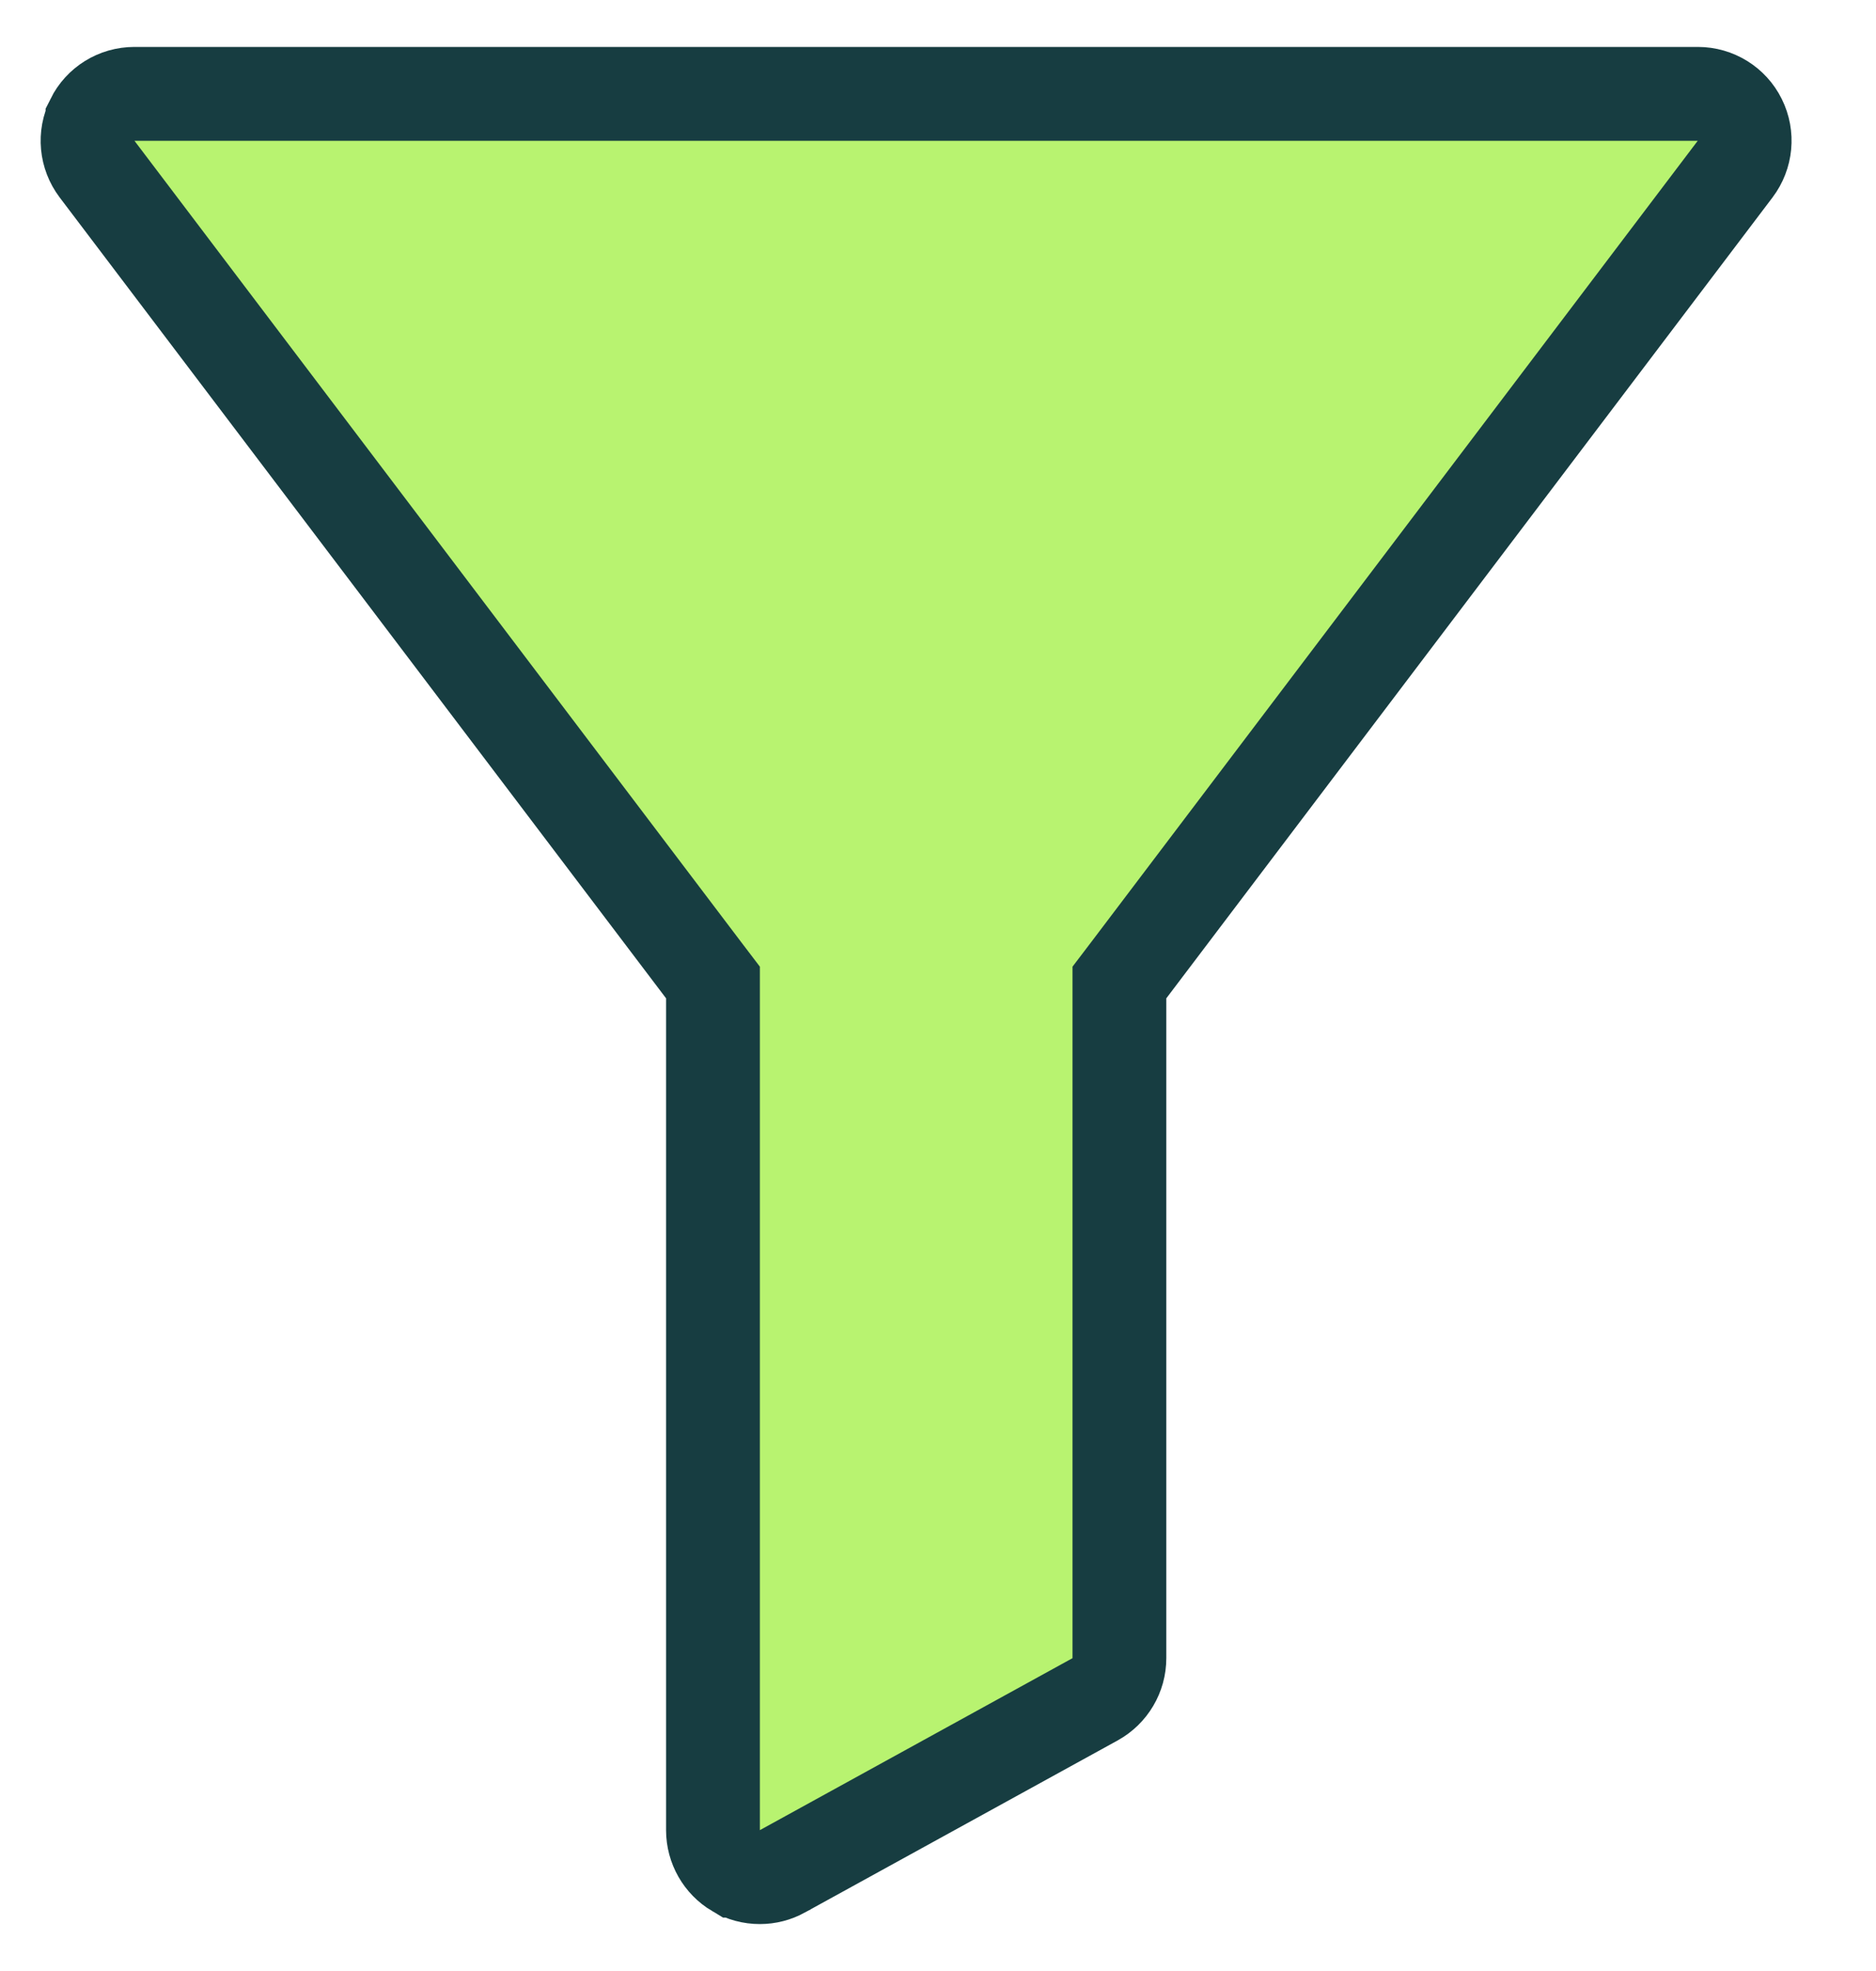 <svg width="20" height="21" viewBox="0 0 20 21" fill="none" xmlns="http://www.w3.org/2000/svg">
<path d="M0.986 1.278L0.986 1.276C1.07 1.107 1.242 1 1.433 1H18.099H18.101C18.291 1 18.464 1.108 18.547 1.276L18.548 1.278C18.632 1.447 18.613 1.65 18.498 1.802L18.498 1.802L12.036 10.334L11.934 10.468V10.636V17.667C11.934 17.848 11.835 18.016 11.675 18.105L8.341 19.938L8.34 19.939C8.266 19.979 8.185 20 8.101 20C8.011 20 7.924 19.977 7.847 19.931L7.846 19.931C7.695 19.841 7.601 19.677 7.601 19.5V10.636V10.468L7.499 10.334L1.035 1.802L1.035 1.802C0.92 1.65 0.901 1.447 0.986 1.278Z" fill="#B8F370" stroke="#173D41"/>
</svg>
